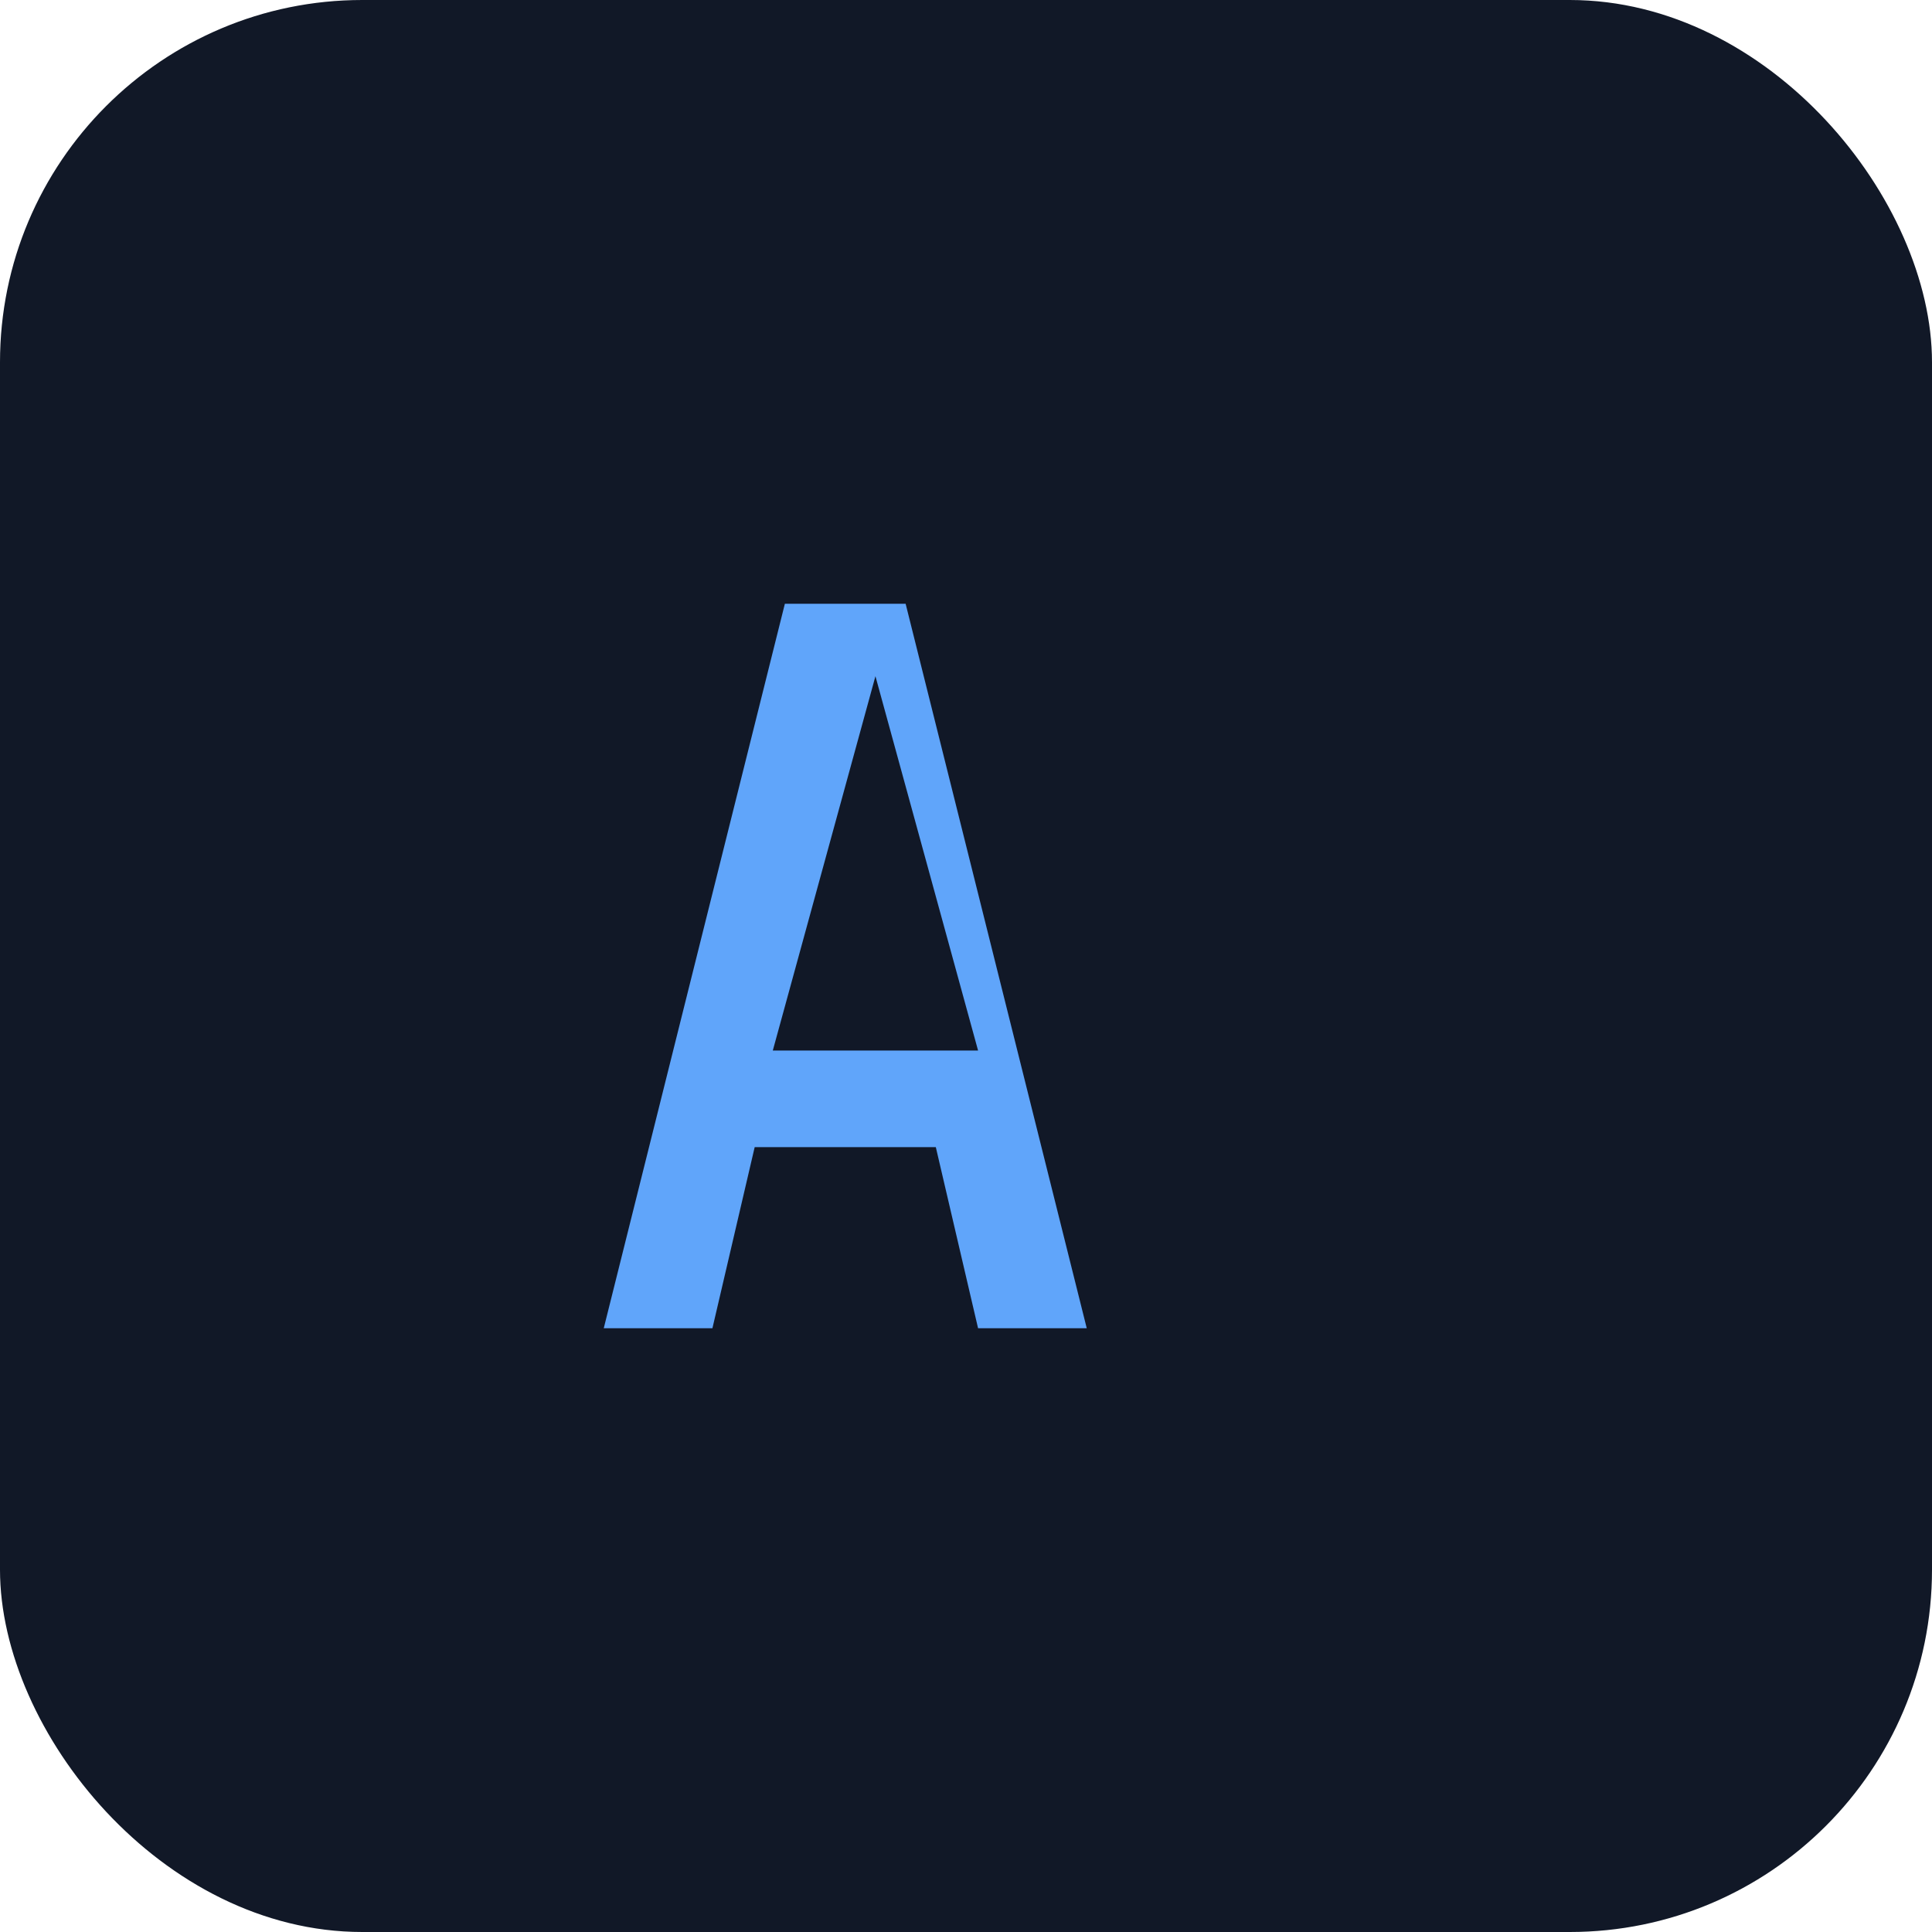 <?xml version="1.0" encoding="UTF-8"?>
<svg width="32" height="32" viewBox="0 0 32 32" fill="none" xmlns="http://www.w3.org/2000/svg">
  <rect width="32" height="32" rx="6" fill="#111827"/>
  <path d="M10 22l3-12h2l3 12h-1.8l-.7-3H12.5l-.7 3H10zm2.8-4.6h3.4l-1.7-6.2-1.7 6.2z" fill="#60A5FA"/>
</svg>


